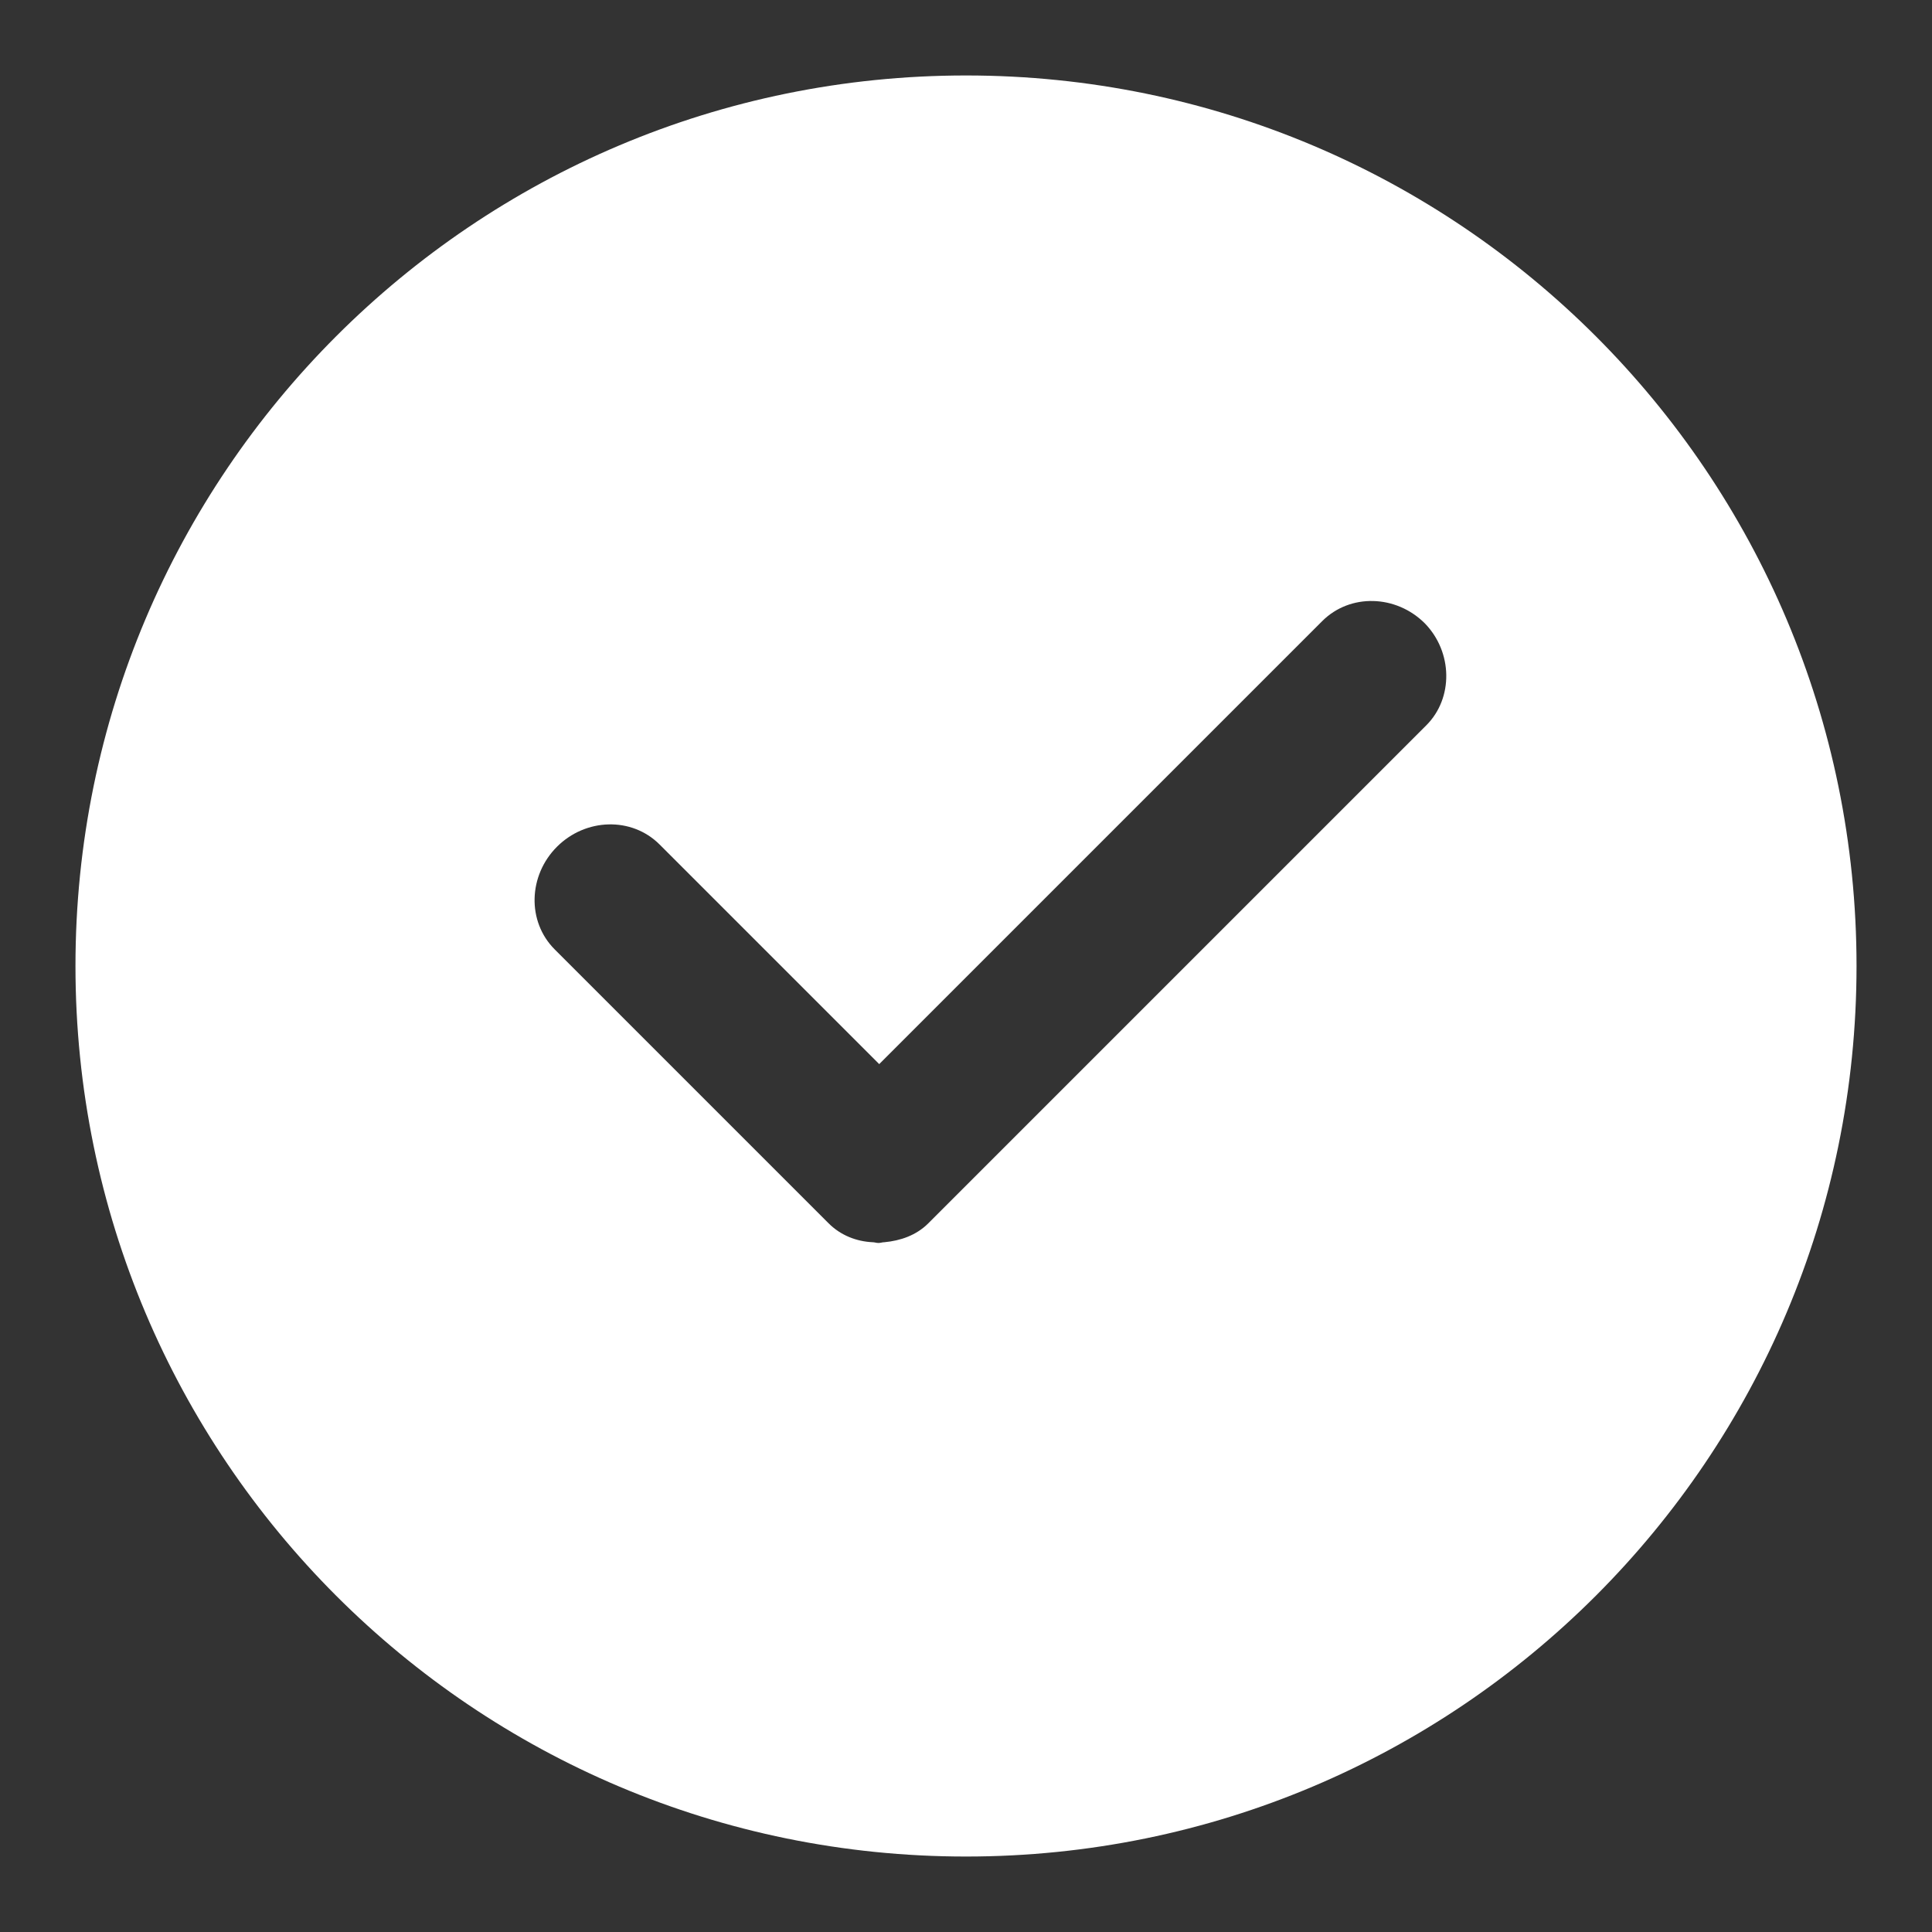 <?xml version="1.0" encoding="utf-8"?>
<!-- Svg Vector Icons : http://www.onlinewebfonts.com/icon -->
<!DOCTYPE svg PUBLIC "-//W3C//DTD SVG 1.1//EN" "http://www.w3.org/Graphics/SVG/1.1/DTD/svg11.dtd">
<svg version="1.1" xmlns="http://www.w3.org/2000/svg" xmlns:xlink="http://www.w3.org/1999/xlink" x="0px" y="0px" viewBox="0 0 256 256" enable-background="new 0 0 256 256" xml:space="preserve">
<rect x="0" y="0" width="256" height="256" fill="#333333" stroke="none"/>
<g><g><path fill="#ffffff" d="M128,10C62.8,10,10,62.8,10,128l0,0c0,65.2,52.8,118,118,118c65.2,0,118-52.8,118-118l0,0C246,62.8,193.2,10,128,10z M189,96.1l-66,66c-1.6,1.6-3.7,2.3-5.8,2.5c-0.3,0-0.5,0.1-0.8,0.1c-0.3,0-0.5-0.1-0.8-0.1c-2.1-0.1-4.2-0.9-5.8-2.5l-0.3-0.3l0,0l0,0l-36-36c-3.7-3.7-3.5-9.8,0.3-13.6c3.8-3.8,9.9-4,13.6-0.3l29.1,29.1l58.7-58.7c3.7-3.7,9.8-3.5,13.6,0.3C192.5,86.4,192.6,92.5,189,96.1z"/></g></g>
</svg>